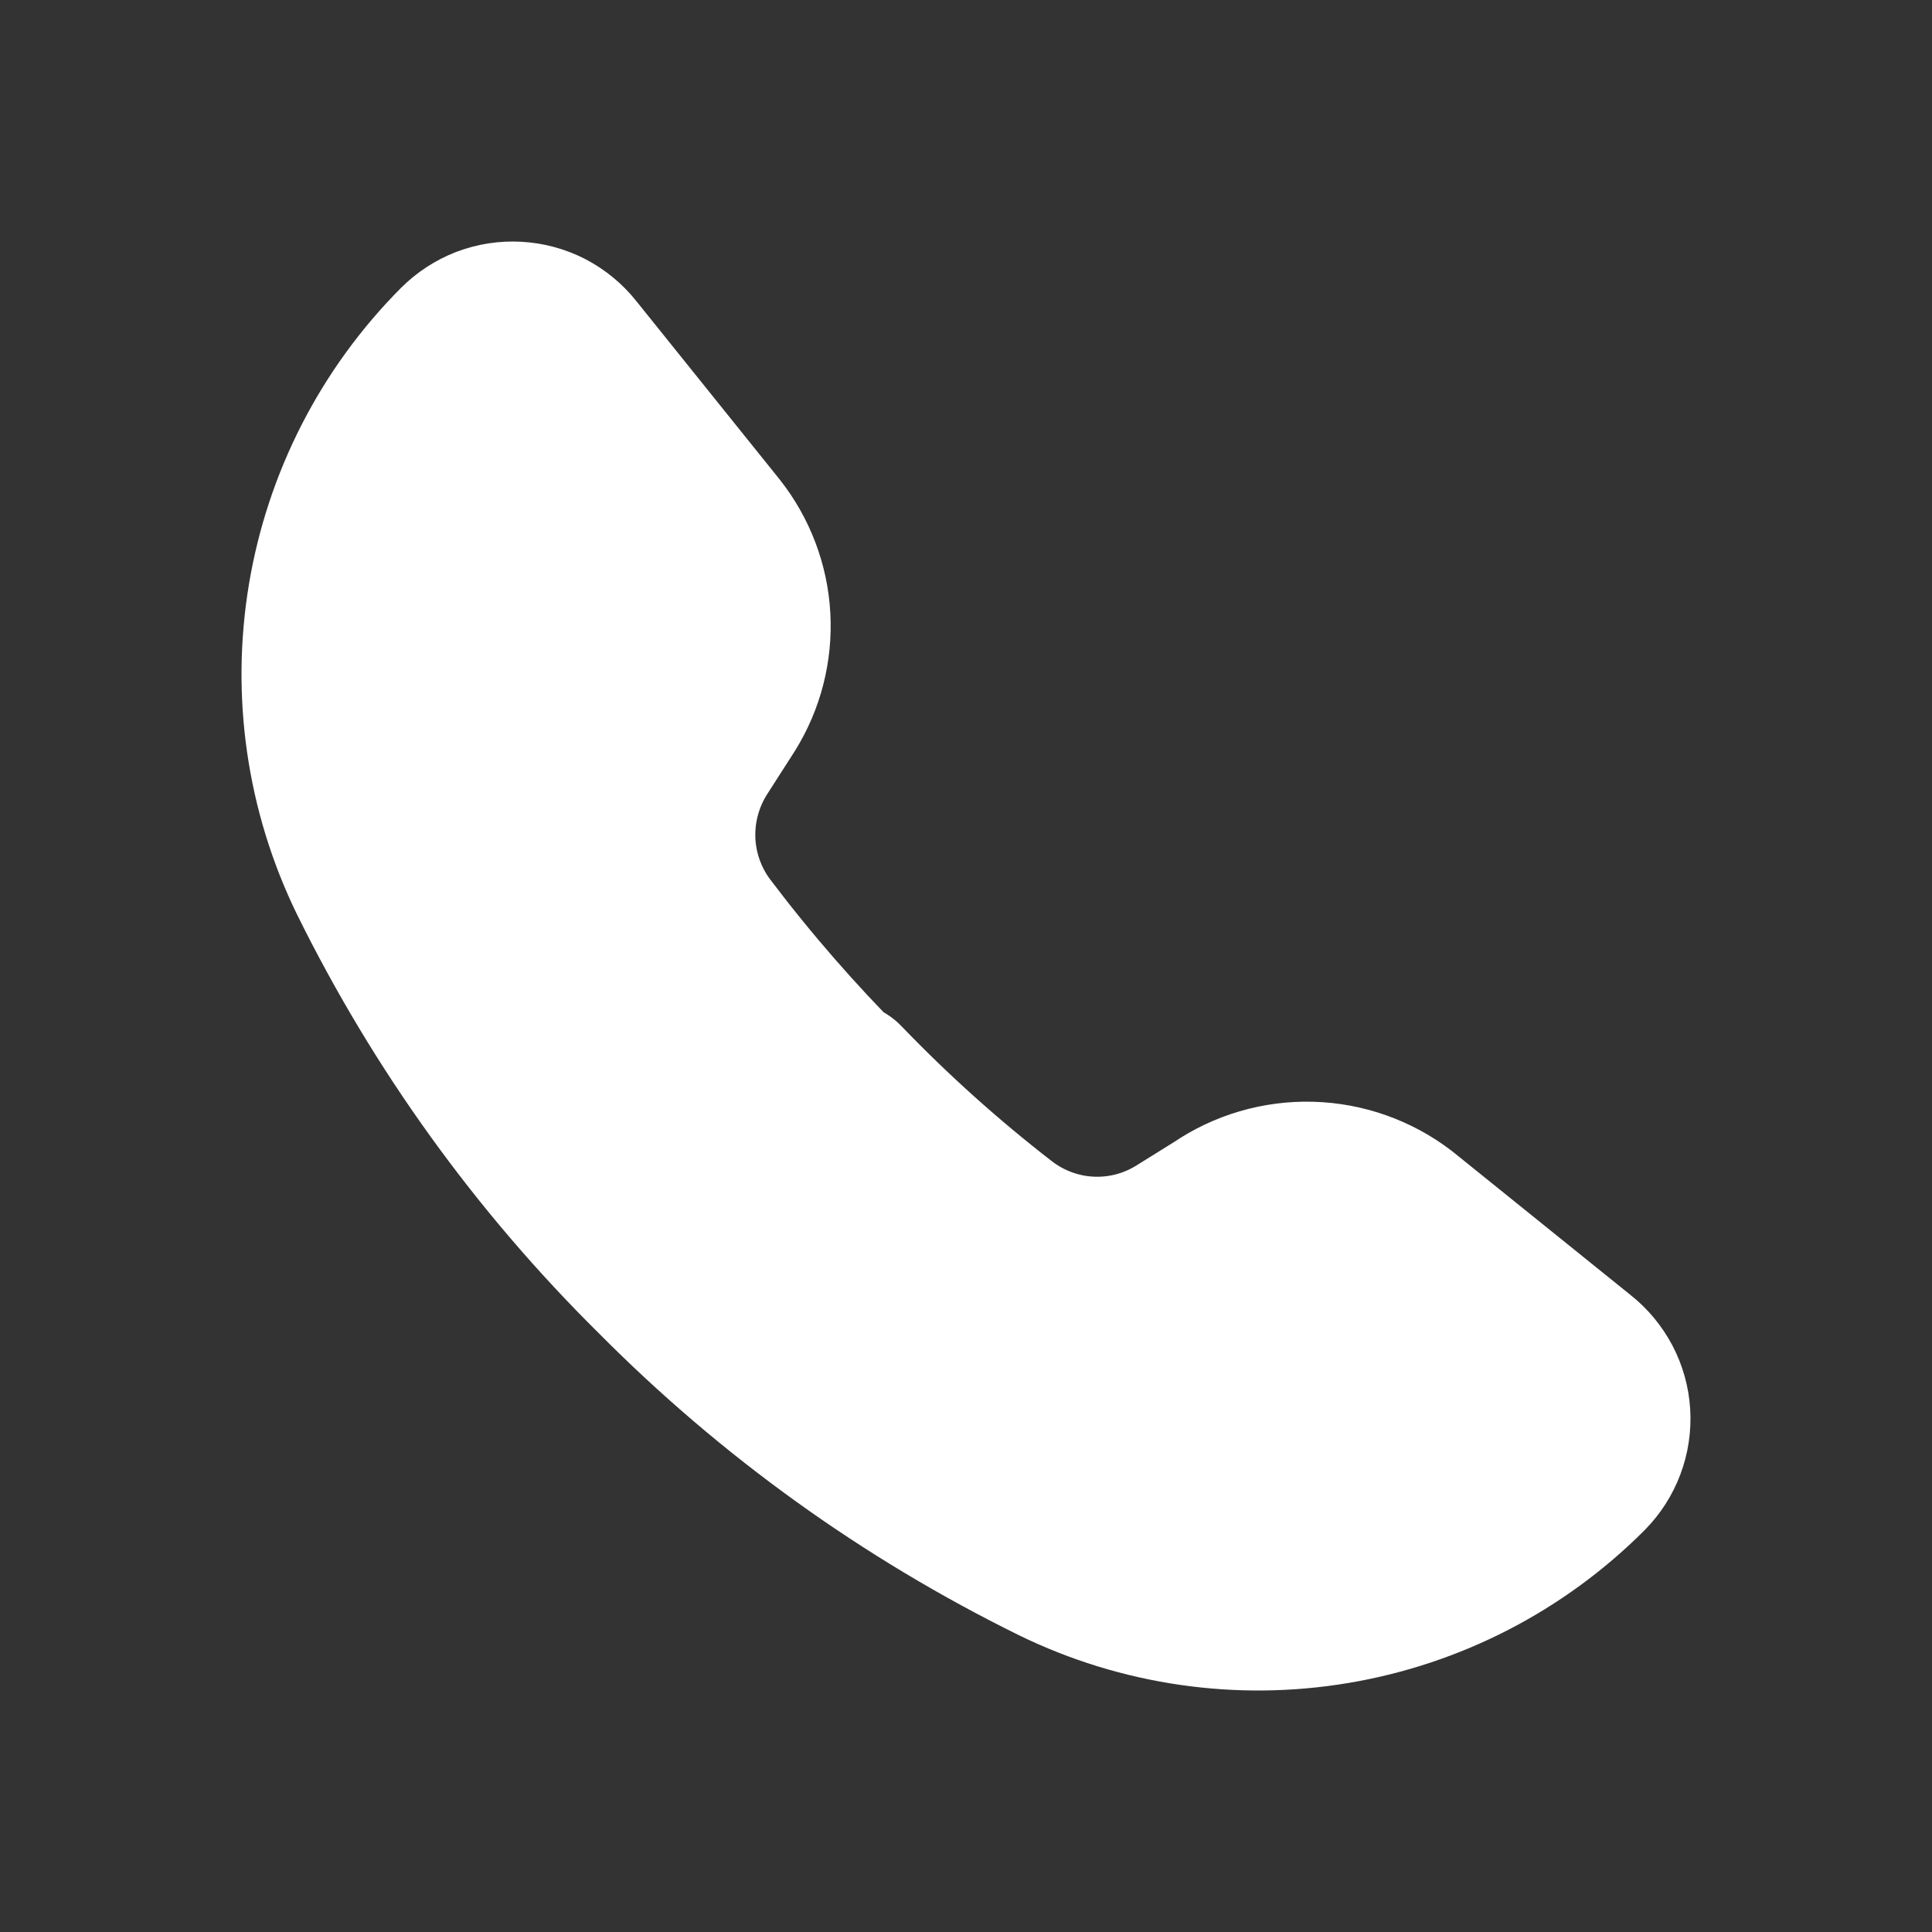 <?xml version="1.0" encoding="UTF-8"?> <svg xmlns="http://www.w3.org/2000/svg" width="24" height="24" viewBox="0 0 24 24" fill="none"><rect x="0" y="0" width="24" height="24" fill="#333333" stroke="none"/><g clip-path="url(#clip0_4038_1516)"><path d="M10.479 13.442C11.096 14.084 11.76 14.679 12.464 15.223C12.776 15.461 13.153 15.599 13.544 15.616C13.936 15.634 14.324 15.53 14.655 15.321L15.127 15.027C15.467 14.794 15.873 14.675 16.285 14.686C16.698 14.697 17.096 14.838 17.424 15.089L19.632 16.869C19.739 16.953 19.826 17.059 19.89 17.179C19.953 17.299 19.99 17.431 19.998 17.566C20.006 17.701 19.986 17.837 19.938 17.964C19.89 18.091 19.817 18.206 19.721 18.303C18.871 19.155 17.775 19.721 16.587 19.92C15.4 20.12 14.179 19.943 13.097 19.415C11.261 18.511 9.587 17.308 8.146 15.855C6.692 14.418 5.489 12.748 4.585 10.914C4.058 9.831 3.881 8.611 4.079 7.422C4.277 6.234 4.839 5.137 5.689 4.283C5.785 4.187 5.9 4.112 6.026 4.063C6.153 4.015 6.288 3.994 6.424 4.002C6.559 4.009 6.691 4.045 6.812 4.107C6.932 4.17 7.038 4.257 7.122 4.363L8.903 6.579C9.149 6.891 9.294 7.271 9.316 7.668C9.338 8.064 9.238 8.458 9.028 8.796L8.68 9.339C8.472 9.67 8.369 10.056 8.384 10.447C8.4 10.838 8.535 11.216 8.77 11.528C9.302 12.232 9.882 12.899 10.506 13.523L10.479 13.442Z" fill="white" stroke="white" stroke-width="2" stroke-linejoin="round"></path></g><defs><clipPath id="clip0_4038_1516"><rect width="24" height="24" fill="white"></rect></clipPath></defs></svg> 